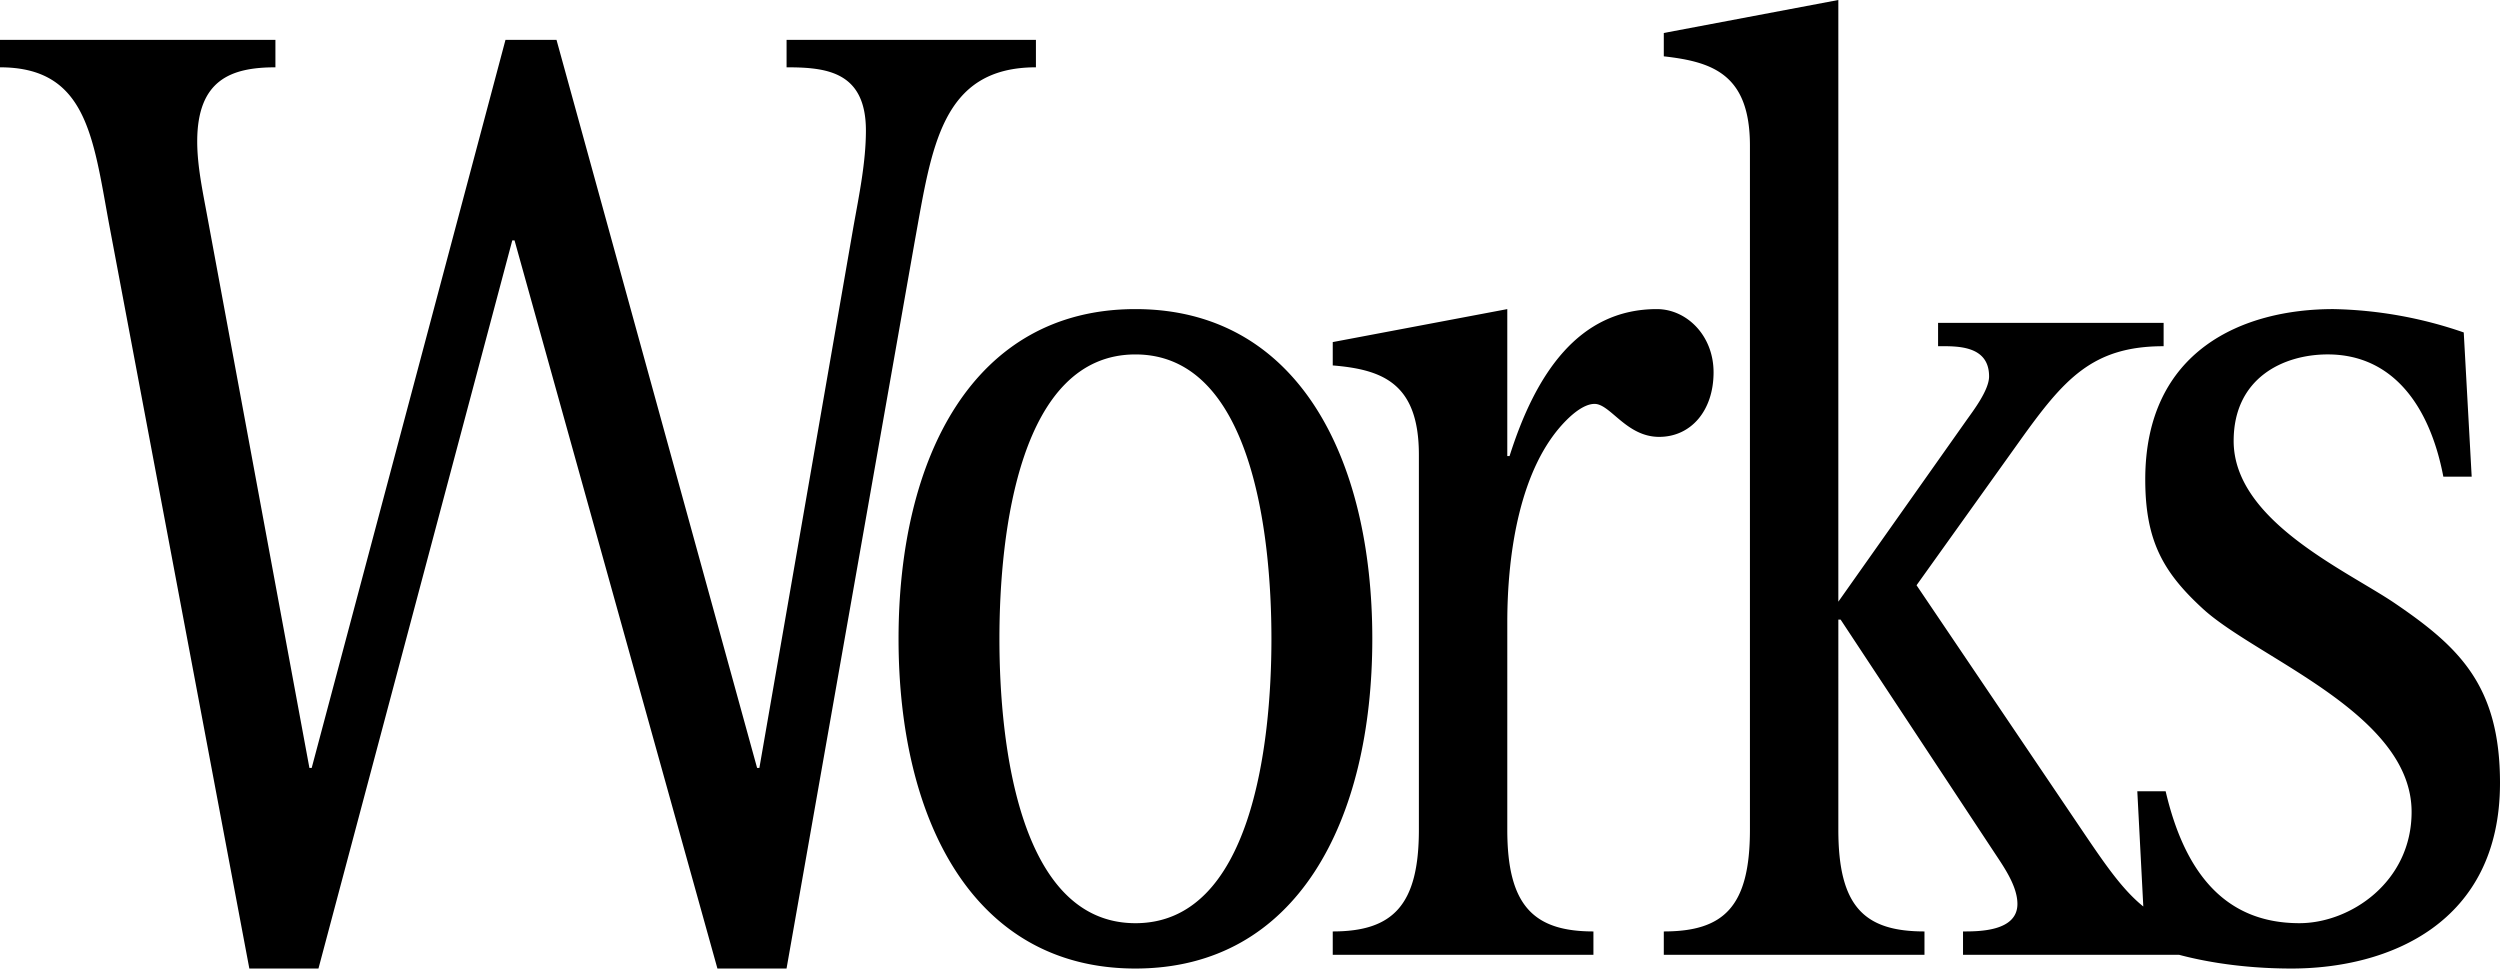 <svg xmlns="http://www.w3.org/2000/svg" xmlns:xlink="http://www.w3.org/1999/xlink" width="585.964" height="227.011" viewBox="0 0 585.964 227.011">
  <defs>
    <clipPath id="clip-path">
      <path id="Path_29" data-name="Path 29" d="M0-36.71H585.964V-263.721H0Z" transform="translate(0 263.721)"/>
    </clipPath>
  </defs>
  <g id="Group_39" data-name="Group 39" transform="translate(0)">
    <g id="Group_38" data-name="Group 38" transform="translate(0)" clip-path="url(#clip-path)">
      <g id="Group_37" data-name="Group 37" transform="translate(0 -0.001)">
        <path id="Path_28" data-name="Path 28" d="M-39.265-2.552v-6.44H-97.708v6.44c9.3,0,18.595.966,18.595,14.812,0,7.406-1.593,15.135-2.922,22.54l-22.049,126.869h-.531l-47.02-170.66H-163.59l-45.426,170.66h-.531L-233.456,32.547c-1.062-5.8-2.39-11.914-2.39-17.71,0-14.49,7.969-17.388,18.33-17.388v-6.44H-282.07v6.44c20.19,0,21.783,16.1,25.5,36.386l32.941,174.847h16.2L-162,38.02h.531l47.552,170.661h16.2L-67.689,38.342c3.985-21.9,6.11-40.894,28.424-40.894M39.578,131.4c0-42.5-17.533-77.28-55.521-77.28S-71.464,88.9-71.464,131.4s17.533,77.281,55.522,77.281S39.578,173.905,39.578,131.4m-23.643,0c0,25.116-4.782,66.654-31.878,66.654S-47.821,156.517-47.821,131.4s4.782-66.654,31.878-66.654S15.935,106.285,15.935,131.4m103.63-62.468c0-8.694-6.376-14.812-13.283-14.812-18.33,0-28.424,15.134-34.534,34.454h-.531V54.121l-40.91,7.728v5.474c11.689.966,20.189,4.186,20.189,20.93v87.906c0,17.71-6.11,23.829-20.189,23.829v5.474h61.1v-5.474c-14.079,0-20.189-6.119-20.189-23.829V127.537c0-16.1,2.922-36.386,13.814-47.334,1.593-1.611,4.25-3.864,6.641-3.864,3.719,0,7.438,7.728,15.142,7.728,7.438,0,12.751-6.119,12.751-15.135m119.3,136.529v-5.474c-16.471,0-22.315-8.05-32.144-22.54l-39.582-58.6,24.174-33.81c10.361-14.49,17-22.218,33.738-22.218V57.341H172.187v5.474c4.251,0,11.955-.322,11.955,7.084,0,3.22-3.719,8.05-5.313,10.3l-30.019,42.5V-18.33L107.9-10.6v5.474c11.423,1.289,20.189,4.186,20.189,20.93V176.159c0,18.033-6.11,23.829-20.189,23.829v5.474H169v-5.474c-14.079,0-20.189-5.8-20.189-23.829V126.893h.531l36.129,54.741c2.125,3.219,5.313,7.727,5.313,11.913,0,6.441-9.032,6.441-12.751,6.441v5.474Zm65.029-40.25c0-22.862-9.564-31.878-24.706-42.183-11.423-7.727-37.723-19.32-37.723-38,0-14.813,11.689-20.286,22.049-20.286,15.142,0,23.909,11.914,27.1,28.659h6.642l-1.86-33.81a99,99,0,0,0-30.55-5.474c-21.252,0-44.1,9.66-44.1,39.928,0,14.49,4.251,21.9,13.813,30.59,13.017,11.592,48.614,24.472,48.614,47.334,0,16.422-14.345,26.082-26.3,26.082-17.268,0-26.831-11.592-31.347-30.912h-6.642l1.86,35.742c10.626,4.186,23.112,5.8,34.268,5.8,22.846,0,48.88-10.627,48.88-43.47" transform="translate(282.07 18.33)"/>
      </g>
    </g>
  </g>
</svg>
